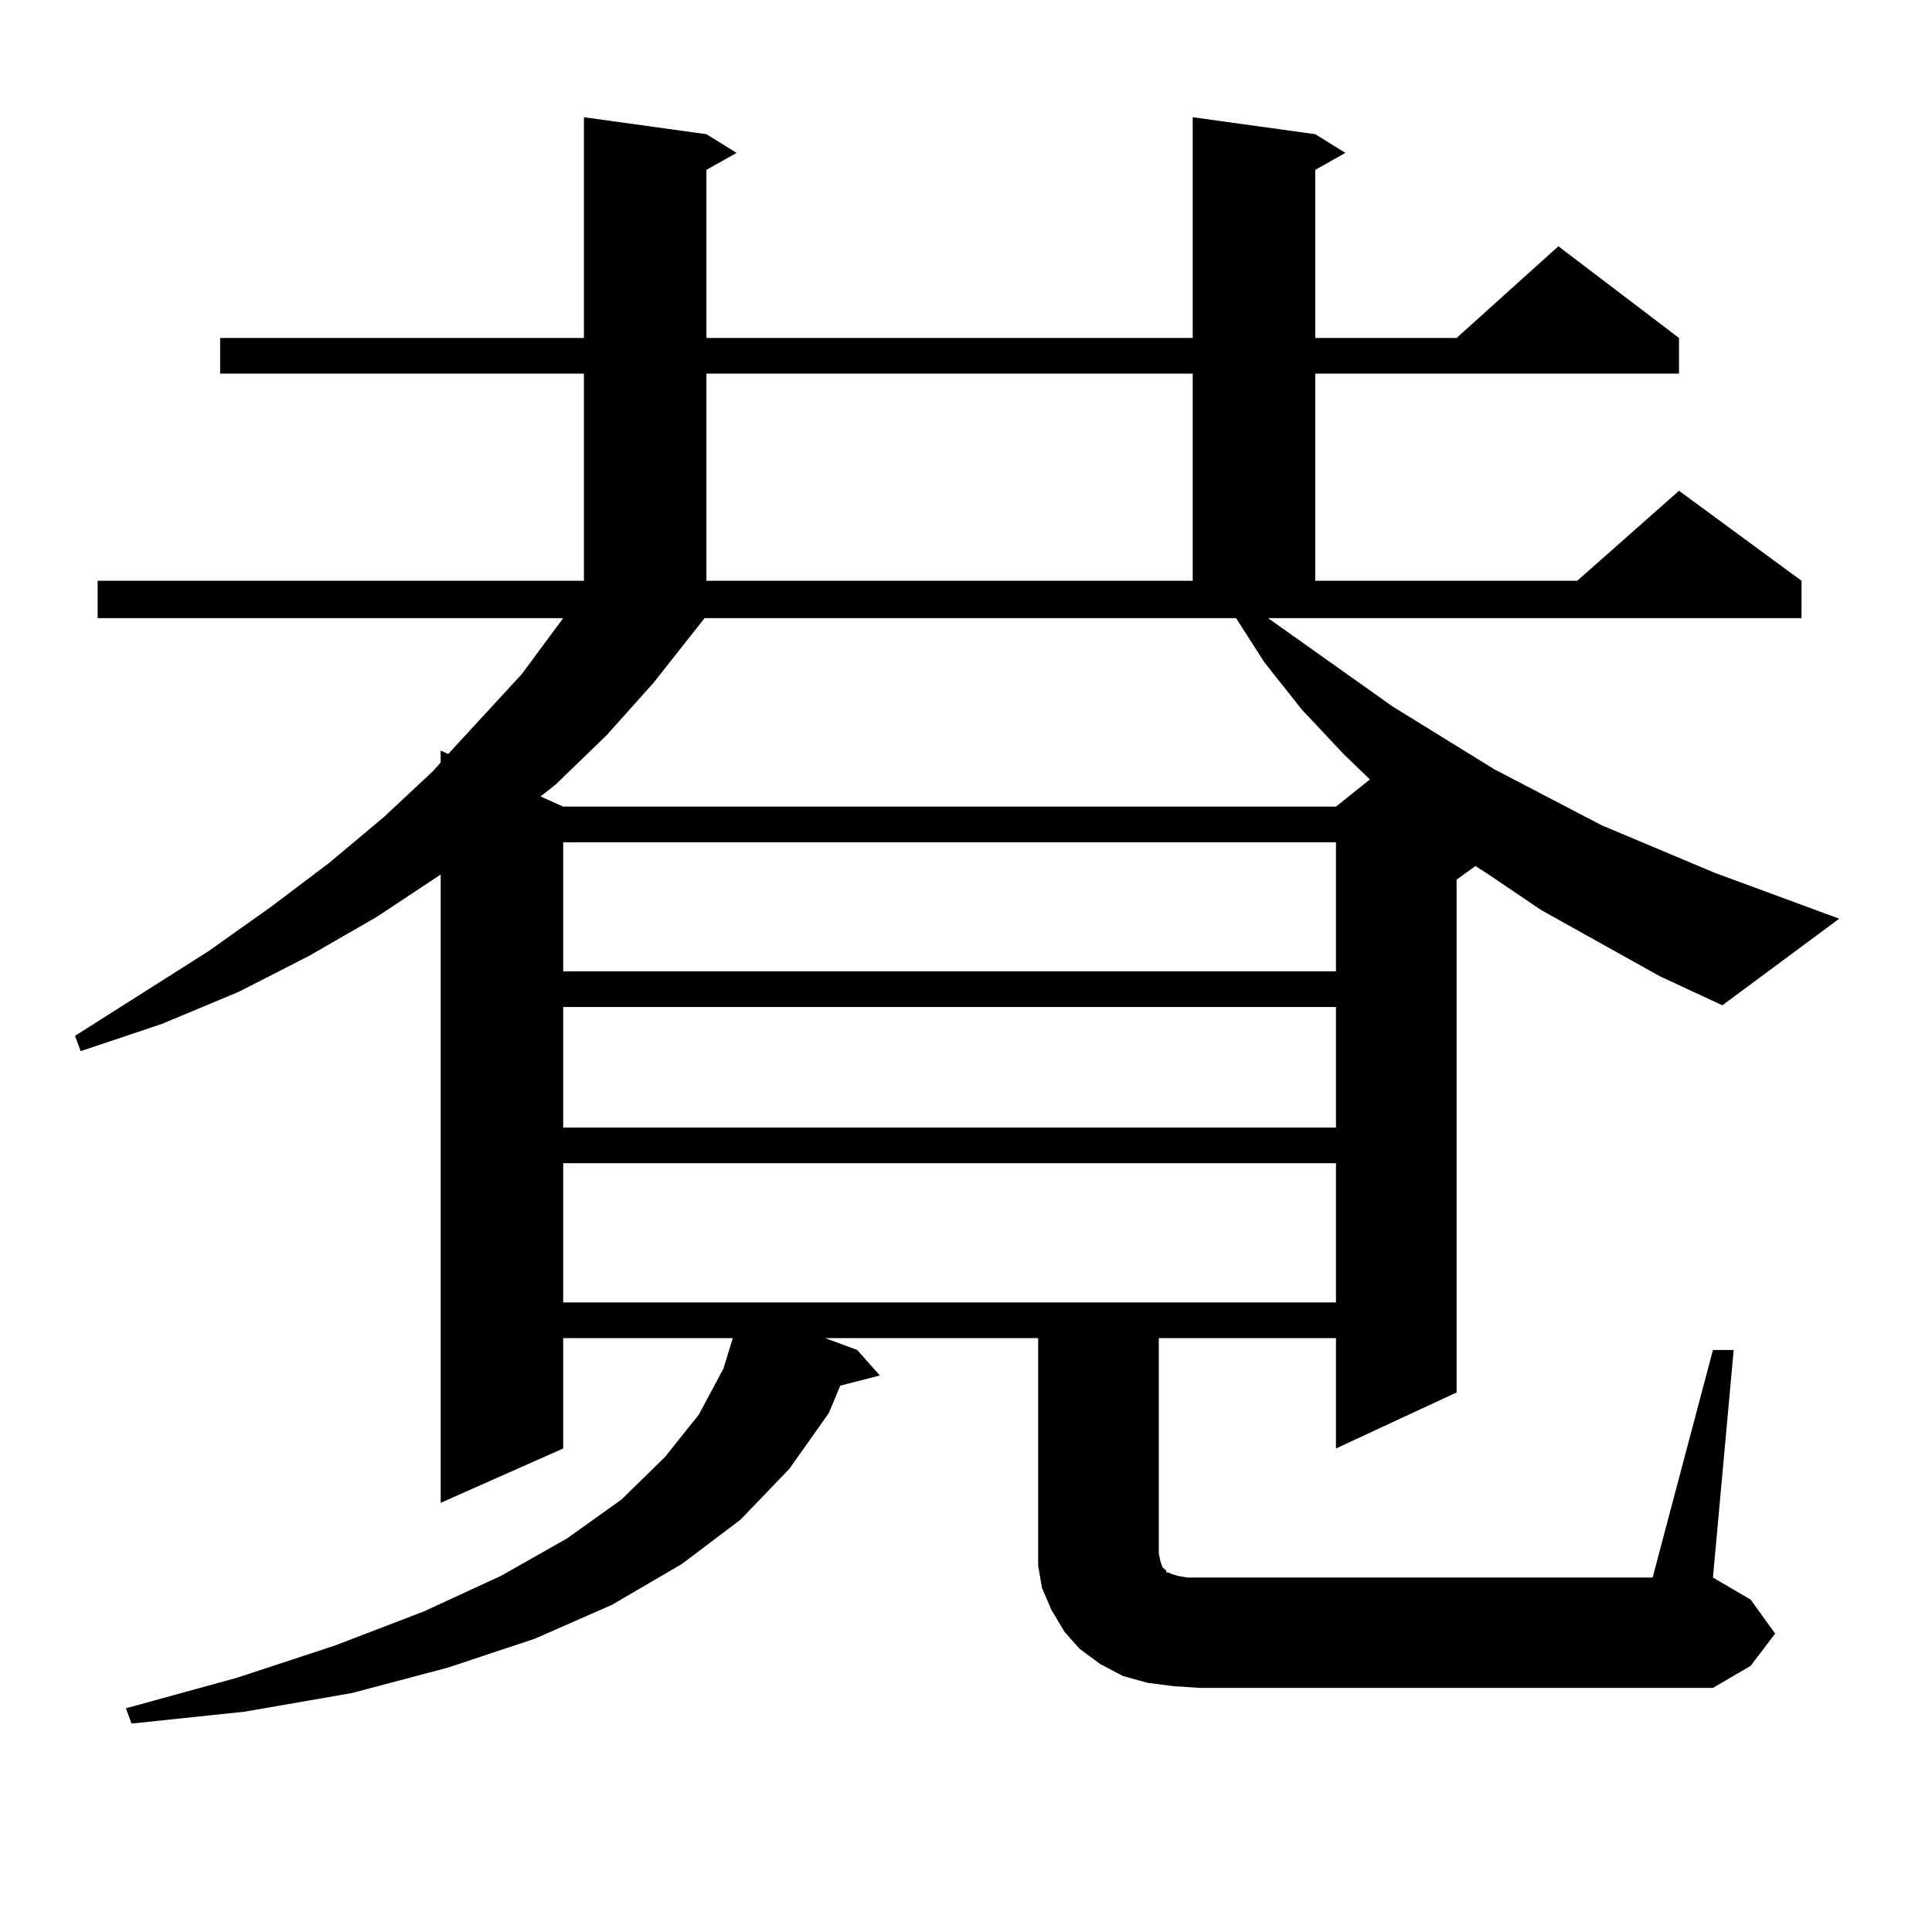 <?xml version="1.0" encoding="utf-8"?>
<!-- Generator: Adobe Illustrator 16.0.0, SVG Export Plug-In . SVG Version: 6.00 Build 0)  -->
<!DOCTYPE svg PUBLIC "-//W3C//DTD SVG 1.1//EN" "http://www.w3.org/Graphics/SVG/1.1/DTD/svg11.dtd">
<svg version="1.1" id="图层_1" xmlns="http://www.w3.org/2000/svg" xmlns:xlink="http://www.w3.org/1999/xlink" x="0px" y="0px"
	 width="1000px" height="1000px" viewBox="0 0 1000 1000" enable-background="new 0 0 1000 1000" xml:space="preserve">
<path d="M859.296,505.395l-61.462-34.277l-27.316-18.457l-6.829-4.395l-9.756,7.031v265.43l-62.438,29.004v-57.129H599.79v111.621
	l0.976,4.395l0.976,2.637l1.951,1.758v0.879h0.976l1.951,0.879l2.927,0.879l4.878,0.879h240.97l31.219-117.773h10.731
	l-10.731,117.773l19.512,11.426l12.683,17.578l-12.683,16.699l-19.512,11.426H621.253l-13.658-0.879l-13.658-1.758l-12.683-3.516
	l-11.707-6.152l-10.731-7.91l-7.805-8.789l-6.829-11.426l-4.878-11.426l-1.951-11.426V798.07V692.602H427.111l16.585,6.152
	l11.707,13.184l-20.487,5.273l-5.854,14.063l-20.487,29.004l-25.365,26.367l-30.243,22.852L316.87,830.59l-39.999,17.578
	l-44.877,14.941l-49.755,13.184l-55.608,9.668l-58.535,6.152l-2.927-7.91l57.56-15.82l50.73-16.699l45.853-17.578l39.999-18.457
	l34.146-19.336l28.292-20.215l22.438-21.973l17.561-21.973l12.683-23.73l4.878-15.82h-87.803v57.129l-63.413,28.125V452.66
	l-33.17,21.973l-35.121,20.215l-36.097,18.457l-39.999,16.699l-41.95,14.063l-2.927-7.91l69.267-43.945l32.194-22.852l30.243-22.852
	l28.292-23.73l25.365-23.73l3.902-4.395V388.5l3.902,1.758l38.048-41.309l19.512-26.367l1.951-2.637H50.535v-19.336h251.701V193.383
	H113.948v-18.457h188.288V60.668l63.413,8.789l15.609,9.668l-15.609,8.789v87.012h251.701V60.668l63.413,8.789l15.609,9.668
	l-15.609,8.789v87.012h73.169l52.682-47.461l62.438,47.461v18.457H680.764v107.227H816.37l52.682-46.582l63.413,46.582v19.336
	H656.374l64.389,45.703l52.682,32.52l55.608,29.004l58.535,24.609l64.389,23.73l-60.486,44.824L859.296,505.395z M364.674,319.945
	l-26.341,33.398l-24.39,27.246l-26.341,25.488l-7.805,6.152l11.707,5.273h399.99l17.561-14.063l-13.658-13.184l-21.463-22.852
	l-19.512-24.609l-14.634-22.852H364.674z M291.505,435.961v66.797h399.99v-66.797H291.505z M291.505,521.215v62.402h399.99v-62.402
	H291.505z M291.505,602.074v72.07h399.99v-72.07H291.505z M365.649,193.383v107.227h251.701V193.383H365.649z"/>
</svg>
